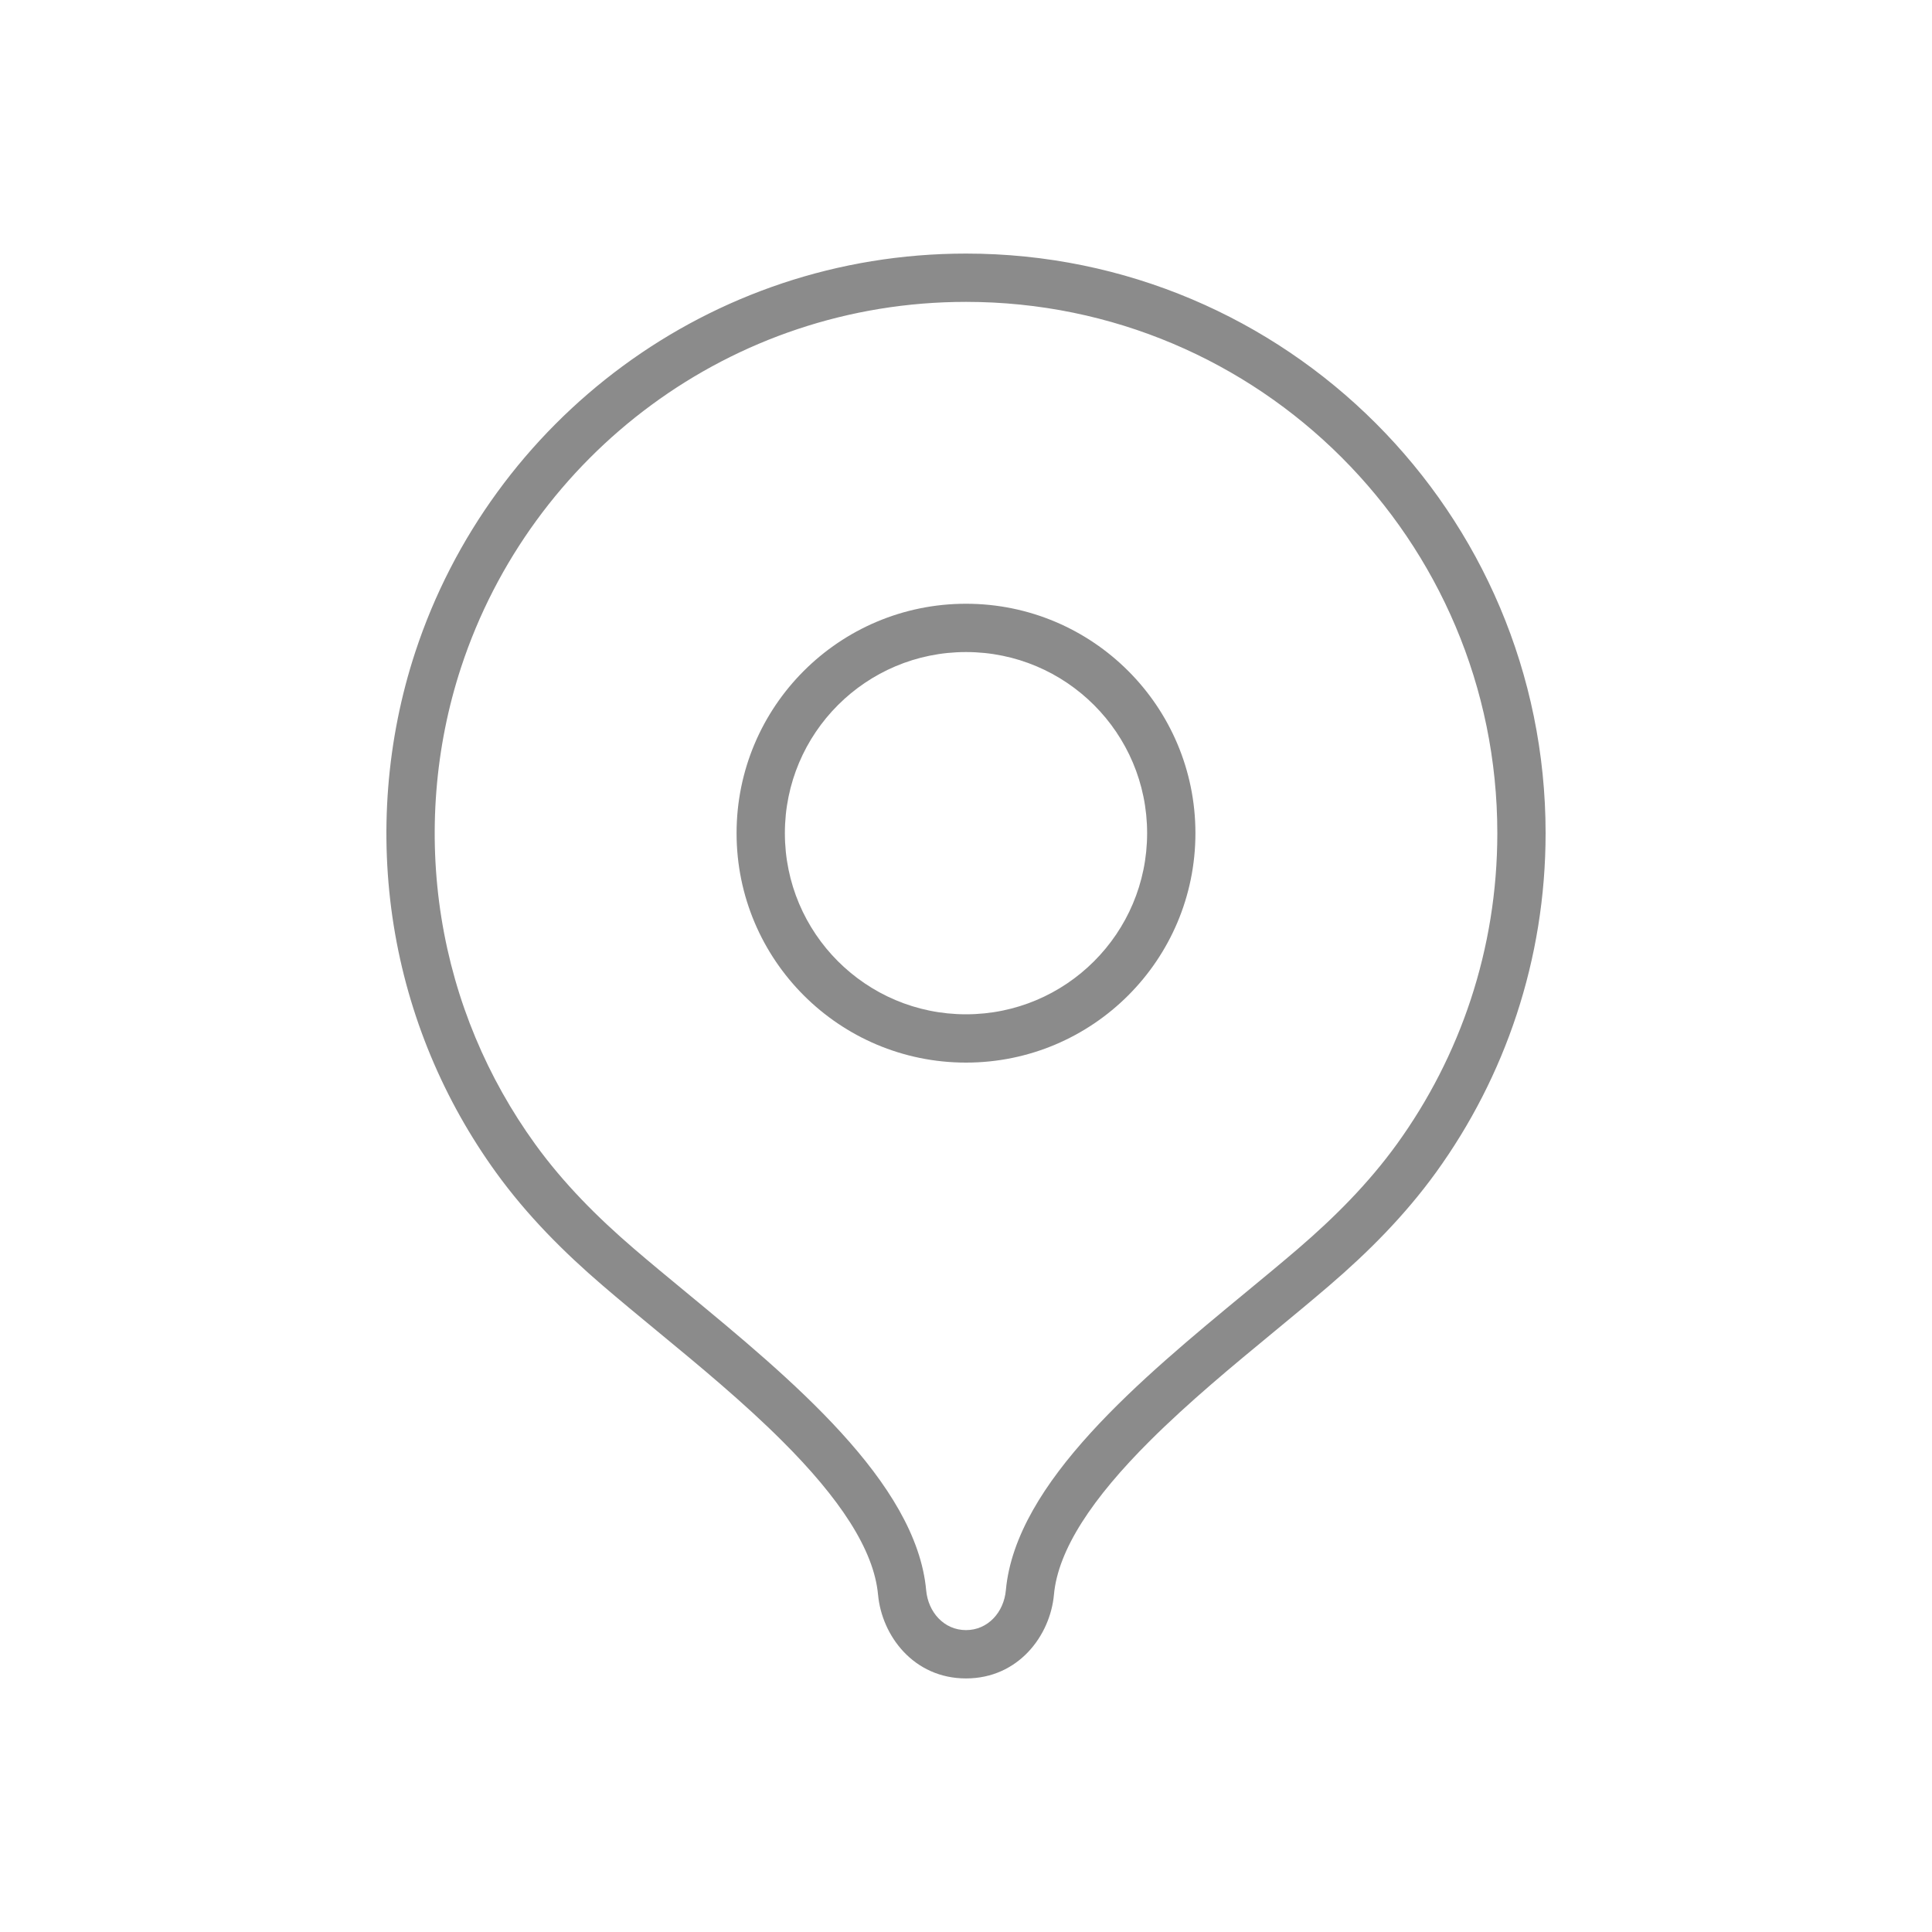 <svg fill='none' height='100' viewBox='0 0 100 100' width='100' xmlns='http://www.w3.org/2000/svg'><path d='m0 0h100v100h-100z' fill='#fff'/><g clip-rule='evenodd' fill='#8b8b8b' fill-rule='evenodd'><path d='m50 55c6.558 0 11.875-5.317 11.875-11.875 0-6.558-5.317-11.875-11.875-11.875-6.559 0-11.875 5.317-11.875 11.875 0 6.558 5.316 11.875 11.875 11.875zm0-2.5c5.178 0 9.375-4.197 9.375-9.375 0-5.178-4.197-9.375-9.375-9.375-5.178 0-9.375 4.197-9.375 9.375 0 5.178 4.197 9.375 9.375 9.375z'/><path d='m45.448 82.539c.193 2.126 1.843 4.336 4.552 4.336s4.359-2.211 4.552-4.336c.212-2.334 1.999-5.003 4.963-7.958 2.022-2.015 4.28-3.879 6.459-5.676.973-.802 1.929-1.592 2.842-2.376 1.989-1.708 3.892-3.606 5.511-5.845 3.569-4.937 5.673-11.006 5.673-17.559 0-16.569-13.431-30-30-30-13.299 0-24.57 8.651-28.506 20.626-1.493 4.543-1.87 9.431-1.117 14.144.755 4.722 2.611 9.076 5.295 12.789 1.619 2.24 3.522 4.137 5.511 5.845.912.784 1.869 1.573 2.841 2.375 2.179 1.797 4.437 3.661 6.459 5.677 2.964 2.955 4.751 5.624 4.964 7.958zm4.552-66.914c-12.187 0-22.522 7.927-26.131 18.906-1.368 4.161-1.714 8.645-1.023 12.969.692 4.326 2.392 8.315 4.853 11.719 1.468 2.03 3.218 3.785 5.114 5.413.837.719 1.749 1.471 2.696 2.253 5.385 4.444 11.921 9.838 12.429 15.427.103 1.134.924 2.062 2.062 2.062s1.959-.928 2.063-2.062c.508-5.589 7.044-10.983 12.429-15.427.947-.782 1.859-1.534 2.696-2.253 1.895-1.628 3.646-3.383 5.114-5.413 3.271-4.525 5.199-10.085 5.199-16.094 0-15.188-12.312-27.5-27.5-27.5z'/></g></svg>